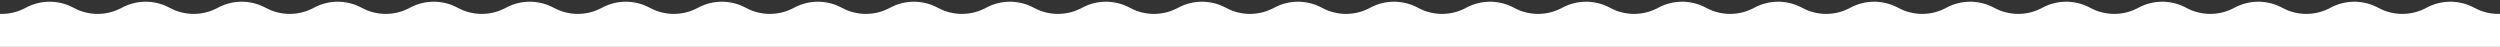 <svg width="960" height="18" viewBox="0 0 960 18" fill="none" xmlns="http://www.w3.org/2000/svg">
<rect x="0" y="0" width="960" height="18" fill="#333333" stroke="none"/>
<path d="M1070 8L1060.78 3C1055.03 -0.119 1048.09 -0.119 1042.34 3C1036.59 6.119 1029.66 6.119 1023.91 3C1018.16 -0.119 1011.22 -0.119 1005.47 3C999.719 6.119 992.781 6.119 987.031 3C981.281 -0.119 974.344 -0.119 968.594 3C962.844 6.119 955.906 6.119 950.156 3C944.406 -0.119 937.469 -0.119 931.719 3C925.969 6.119 919.031 6.119 913.281 3C907.531 -0.119 900.594 -0.119 894.844 3C889.094 6.119 882.156 6.119 876.406 3C870.656 -0.119 863.719 -0.119 857.969 3C852.219 6.119 845.281 6.119 839.531 3C833.781 -0.119 826.844 -0.119 821.094 3C815.344 6.119 808.406 6.119 802.656 3C796.906 -0.119 789.969 -0.119 784.219 3C778.469 6.119 771.531 6.119 765.781 3C760.031 -0.119 753.094 -0.119 747.344 3C741.594 6.119 734.656 6.119 728.906 3C723.156 -0.119 716.219 -0.119 710.469 3C704.719 6.119 697.781 6.119 692.031 3C686.281 -0.119 679.344 -0.119 673.594 3C667.844 6.119 660.906 6.119 655.156 3C649.406 -0.119 642.469 -0.119 636.719 3C630.969 6.119 624.031 6.119 618.281 3C612.531 -0.119 605.594 -0.119 599.844 3C594.094 6.119 587.156 6.119 581.406 3C575.656 -0.119 568.719 -0.119 562.969 3C557.219 6.119 550.281 6.119 544.531 3C538.781 -0.119 531.844 -0.119 526.094 3C520.344 6.119 513.406 6.119 507.656 3C501.906 -0.119 494.969 -0.119 489.219 3C483.469 6.119 476.531 6.119 470.781 3C465.031 -0.119 458.094 -0.119 452.344 3C446.594 6.119 439.656 6.119 433.906 3C428.156 -0.119 421.219 -0.119 415.469 3C409.719 6.119 402.781 6.119 397.031 3C391.281 -0.119 384.344 -0.119 378.594 3C372.844 6.119 365.906 6.119 360.156 3C354.406 -0.119 347.469 -0.119 341.719 3C335.969 6.119 329.031 6.119 323.281 3C317.531 -0.119 310.594 -0.119 304.844 3C299.094 6.119 292.156 6.119 286.406 3C280.656 -0.119 273.719 -0.119 267.969 3C262.219 6.119 255.281 6.119 249.531 3C243.781 -0.119 236.844 -0.119 231.094 3C225.344 6.119 218.406 6.119 212.656 3C206.906 -0.119 199.969 -0.119 194.219 3C188.469 6.119 181.531 6.119 175.781 3C170.031 -0.119 163.094 -0.119 157.344 3C151.594 6.119 144.656 6.119 138.906 3C133.156 -0.119 126.219 -0.119 120.469 3C114.719 6.119 107.781 6.119 102.031 3C96.281 -0.119 89.344 -0.119 83.594 3C77.844 6.119 70.906 6.119 65.156 3C59.406 -0.119 52.469 -0.119 46.719 3C40.969 6.119 34.031 6.119 28.281 3C22.531 -0.119 15.594 -0.119 9.844 3C4.094 6.119 -2.844 6.119 -8.594 3C-14.344 -0.119 -21.281 -0.119 -27.031 3C-32.781 6.119 -39.719 6.119 -45.469 3C-51.219 -0.119 -58.156 -0.119 -63.906 3C-69.656 6.119 -76.594 6.119 -82.344 3C-88.094 -0.119 -95.031 -0.119 -100.781 3L-110 8V18H1070V8Z" fill="white"/>
</svg>
